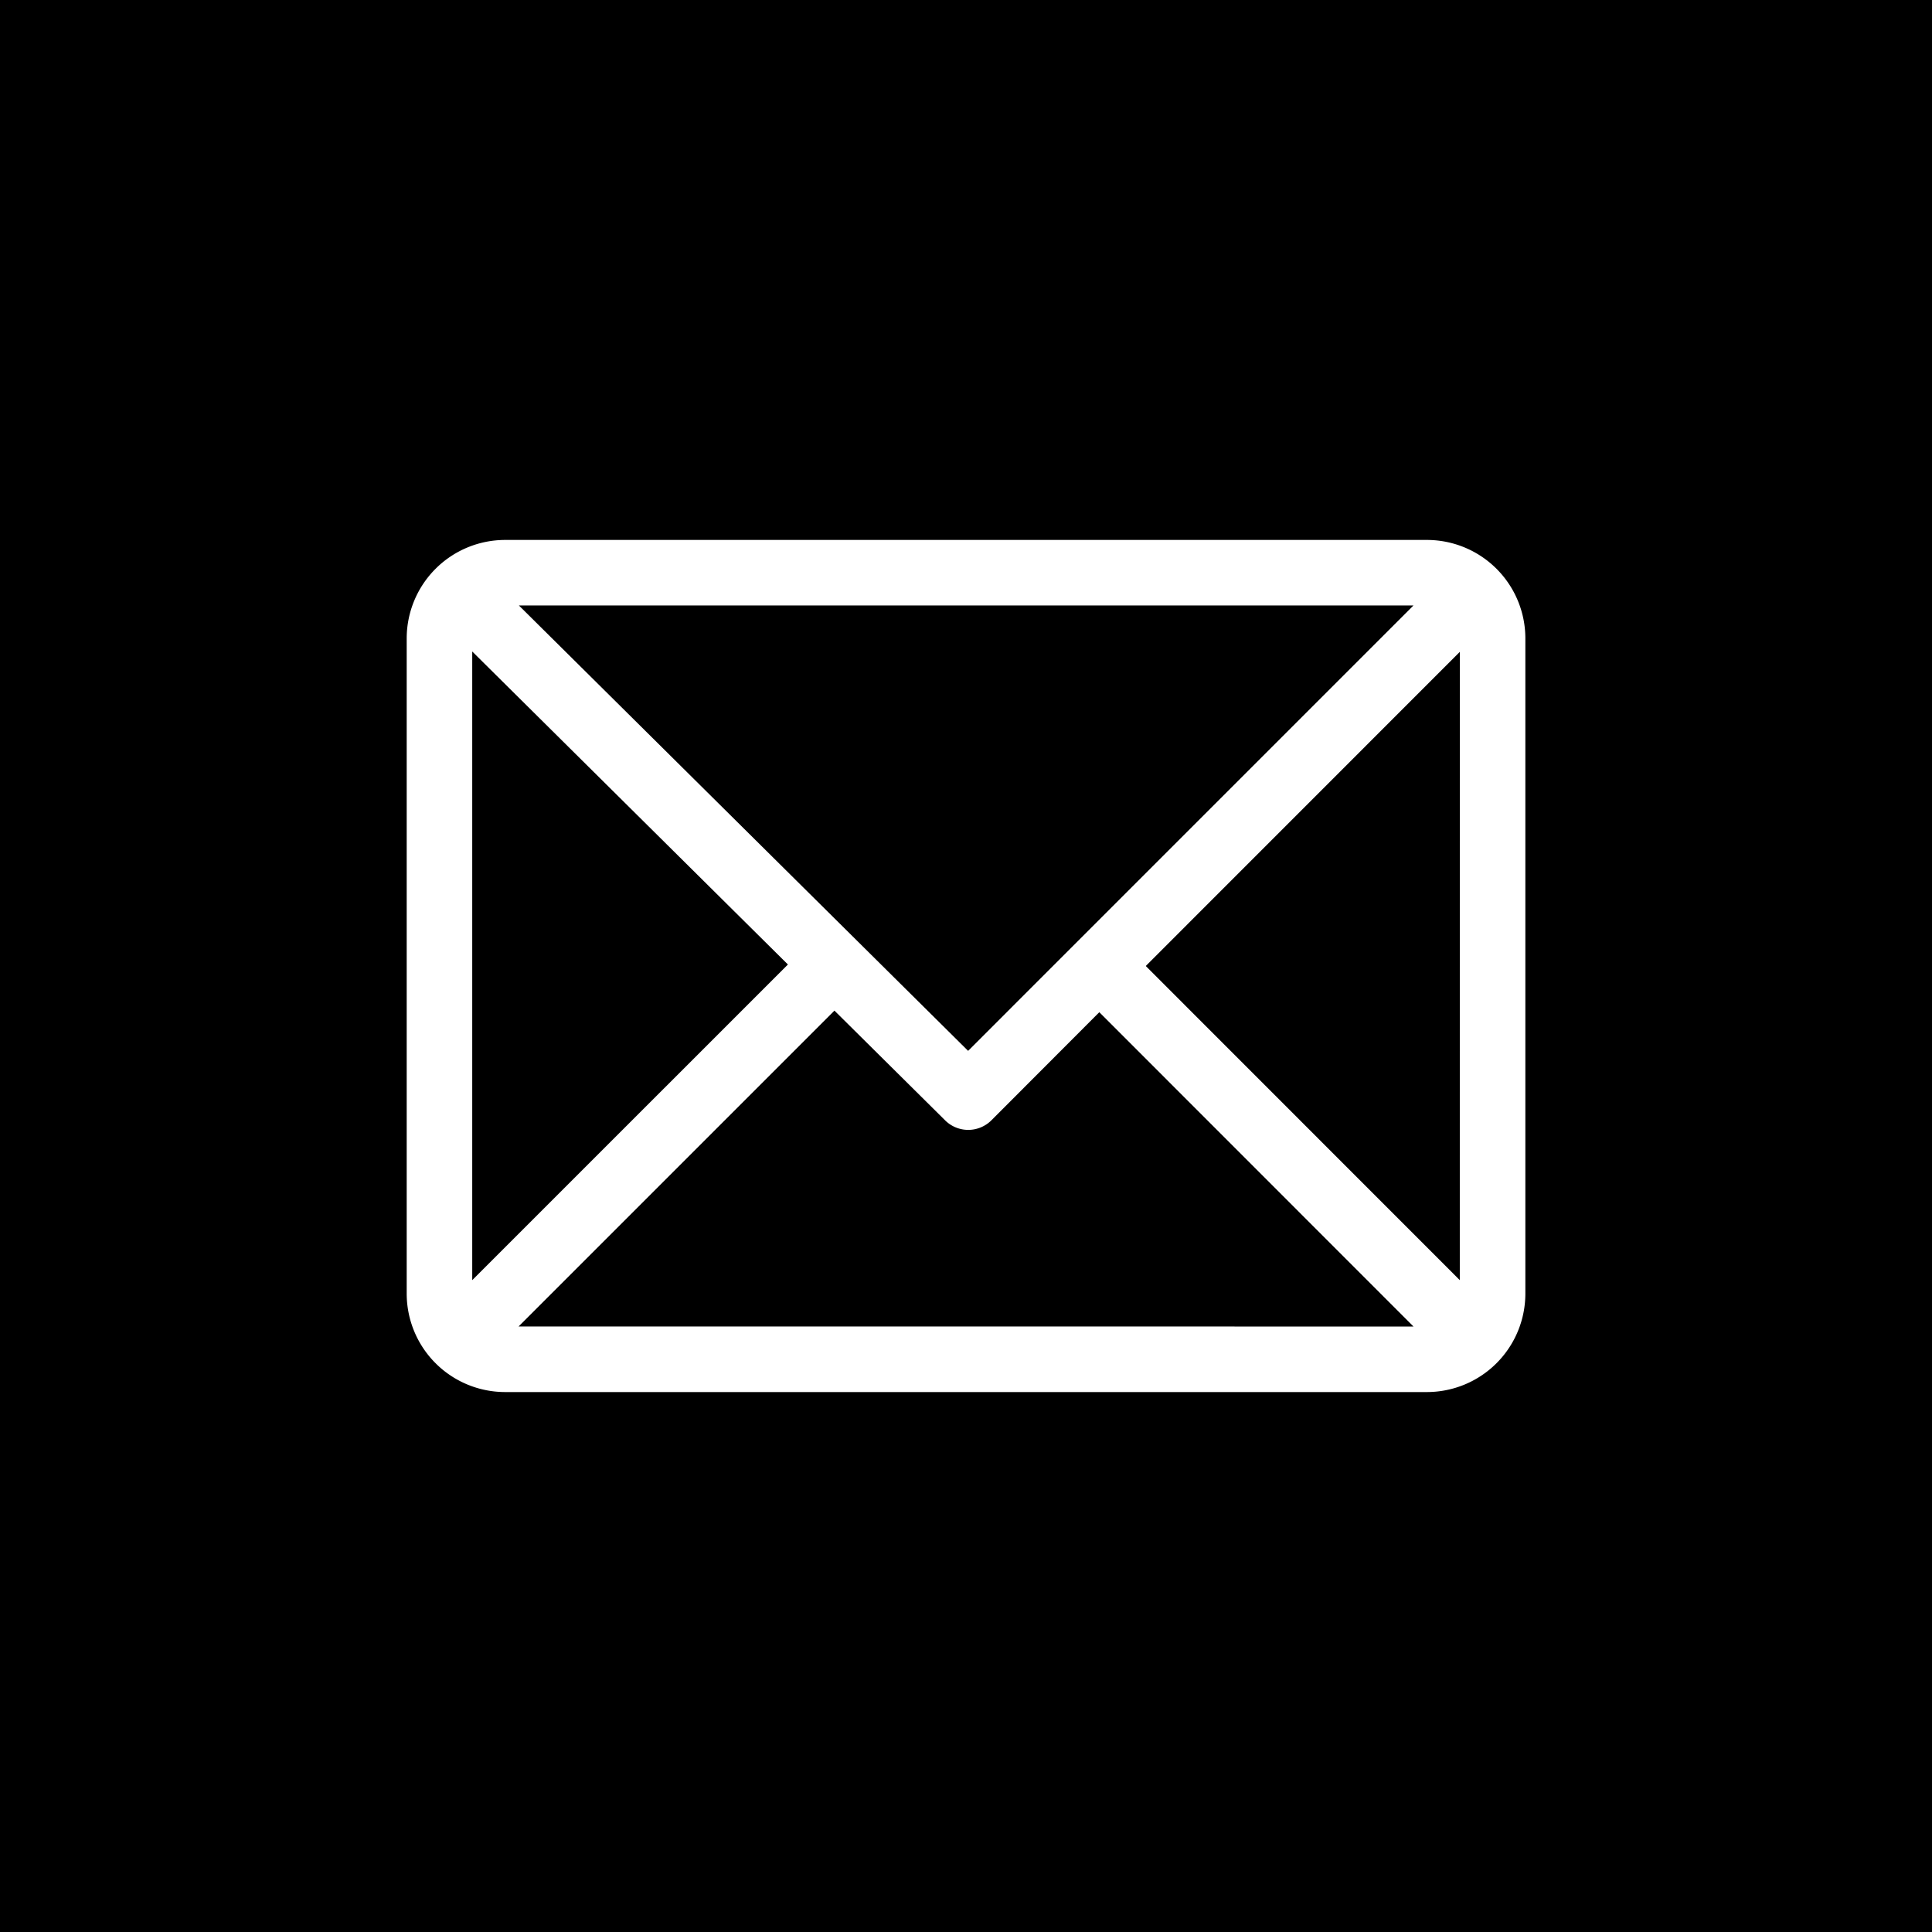 <svg id="btn_mail" data-name="btn mail" xmlns="http://www.w3.org/2000/svg" width="63" height="63" viewBox="0 0 63 63">
  <rect id="Rechteck_45" data-name="Rechteck 45" width="63" height="63"/>
  <g id="Gruppe_2" data-name="Gruppe 2" transform="translate(13.262 17.607)">
    <g id="Gruppe_92" data-name="Gruppe 92" transform="translate(0 0)">
      <path id="Pfad_67" data-name="Pfad 67" d="M33.272,61H3.206A3.212,3.212,0,0,0,0,64.206V85.58a3.211,3.211,0,0,0,3.206,3.206H33.272a3.211,3.211,0,0,0,3.206-3.206V64.206A3.211,3.211,0,0,0,33.272,61Zm-.443,2.137L18.307,77.66,3.659,63.137Zm-30.692,22v-20.5L12.431,74.844Zm1.511,1.511,10.3-10.3,3.609,3.578a1.069,1.069,0,0,0,1.508,0L22.585,76.4,32.83,86.649Zm30.692-1.511L24.1,74.893,34.341,64.649Z" transform="translate(0 -61)" fill="#fff"/>
    </g>
  </g>
</svg>
